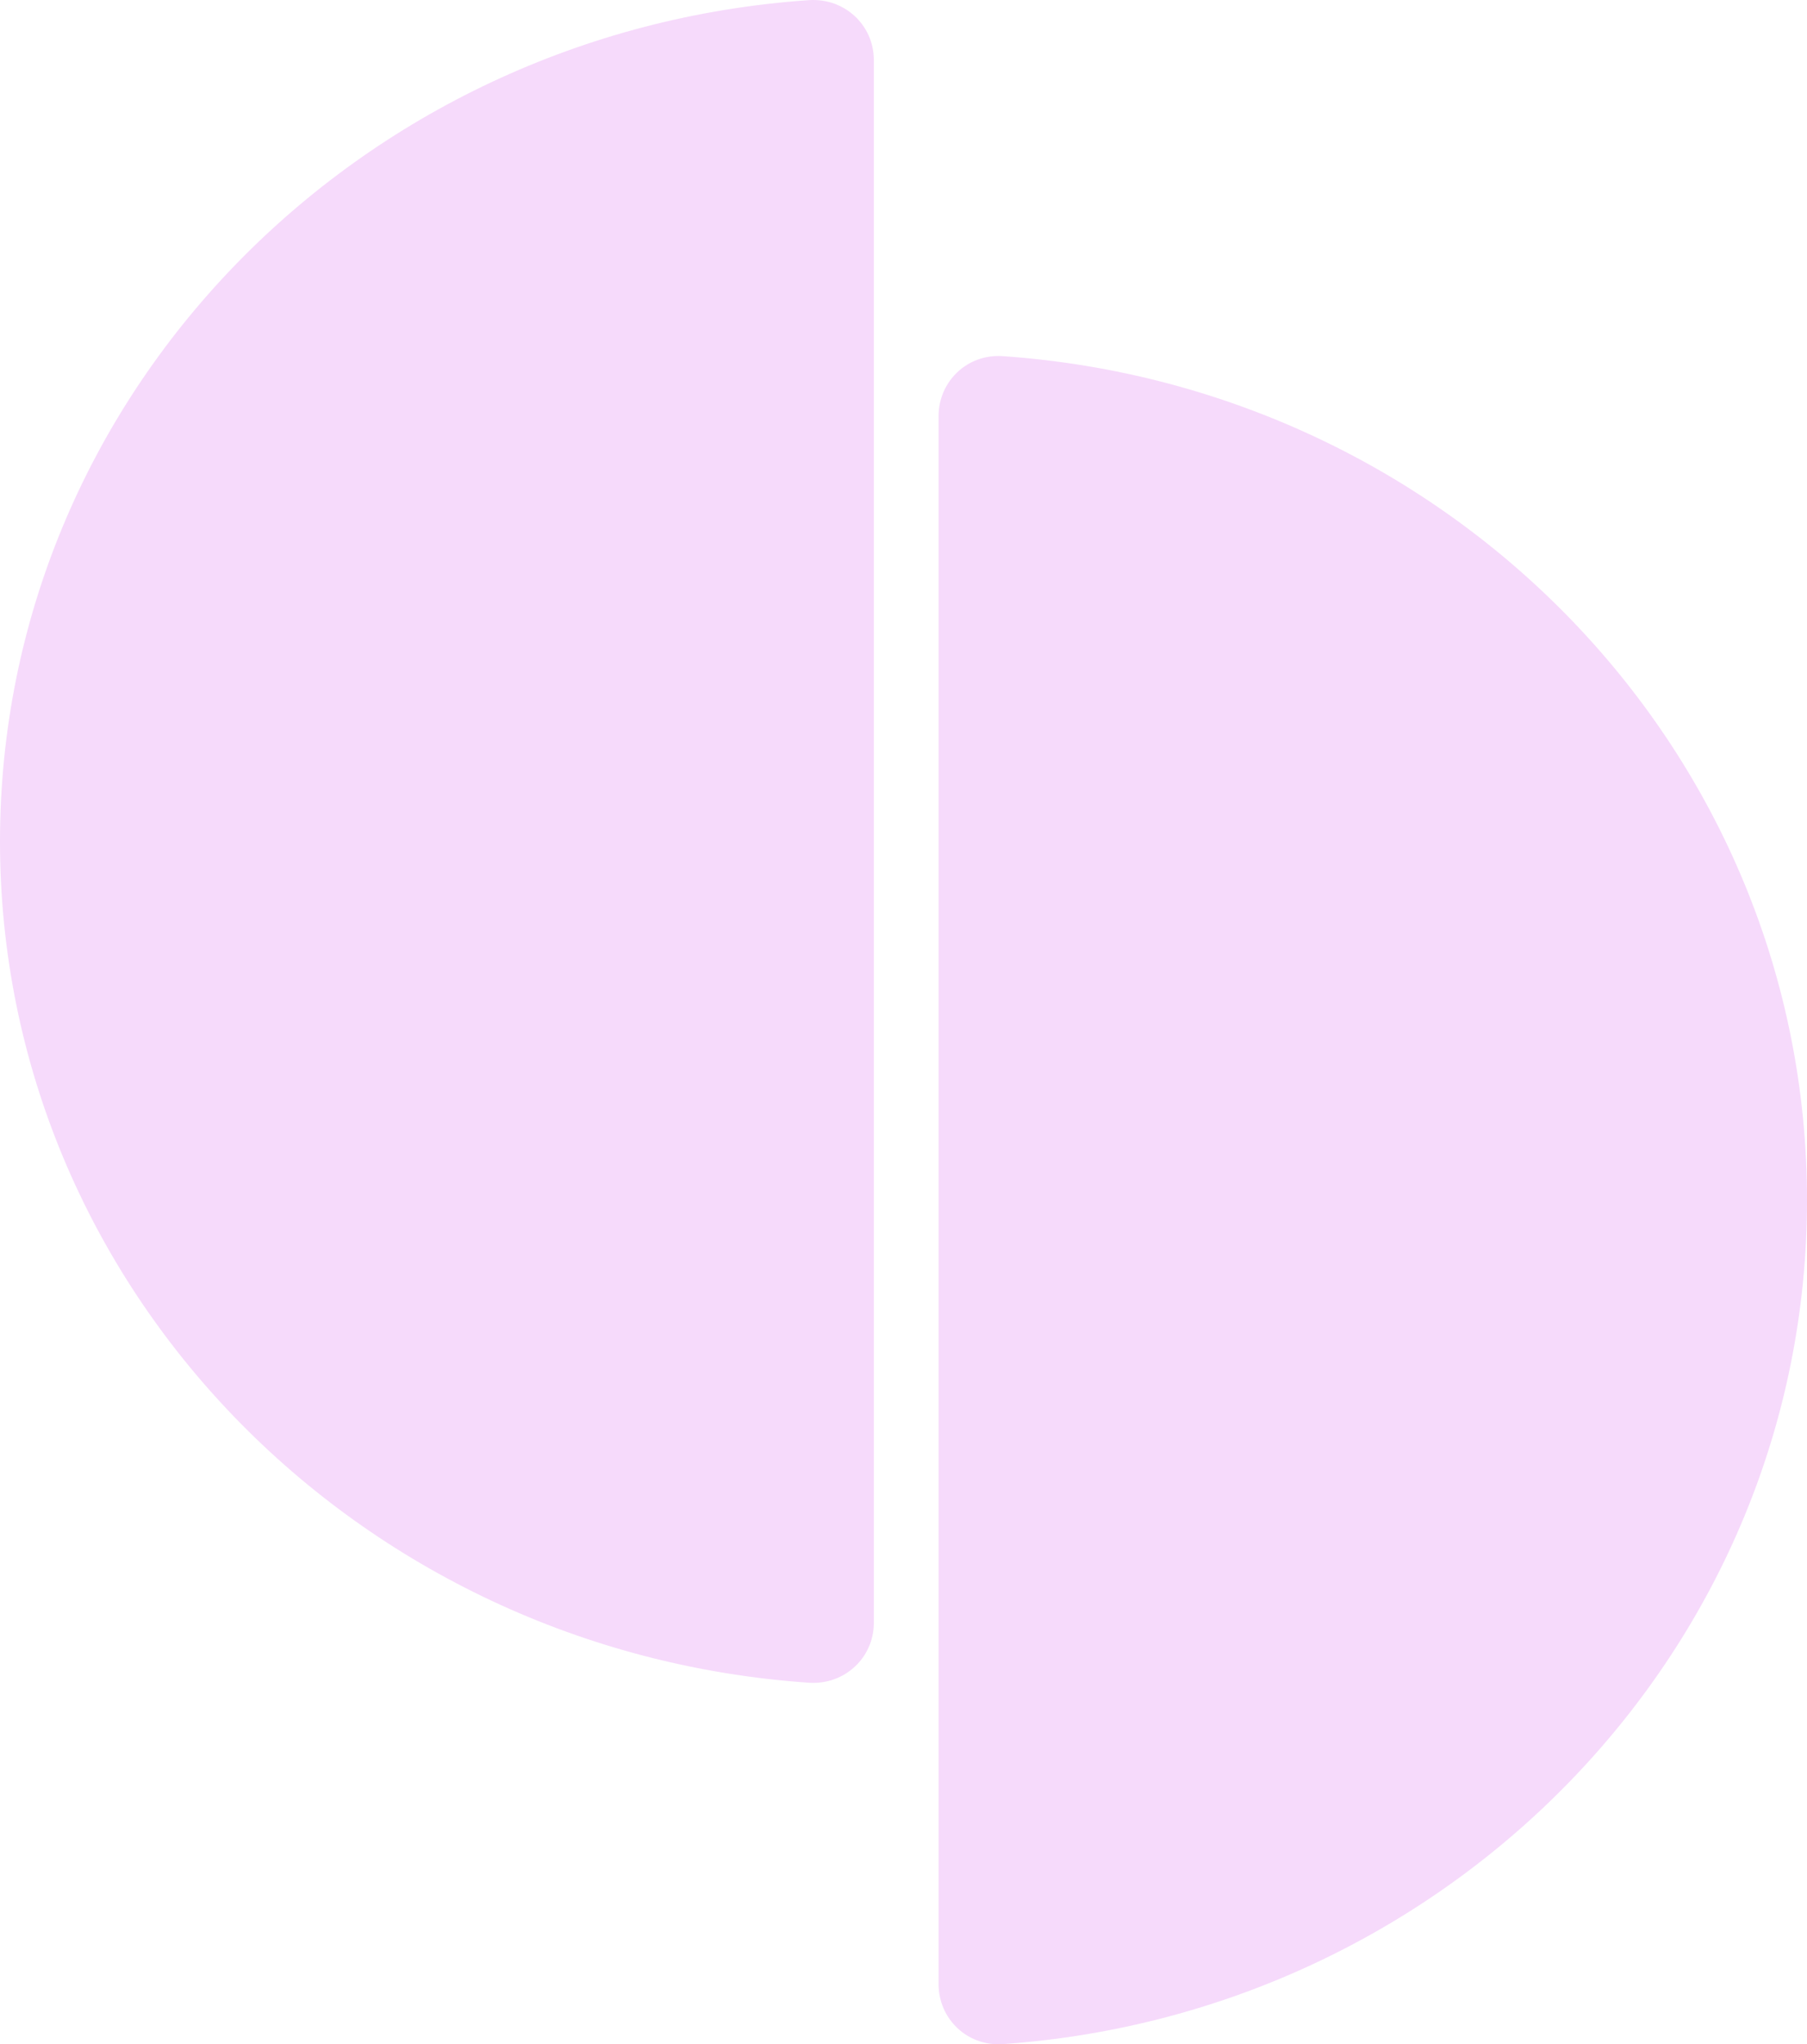 <?xml version="1.0" encoding="UTF-8"?>
<svg xmlns="http://www.w3.org/2000/svg" width="335" height="379" fill="none" viewBox="0 0 335 379">
  <path fill="#F6DAFB" fill-rule="evenodd" d="M149.984.025C66.087 5.785 0 73.425 0 156c0 82.575 66.088 150.214 149.984 155.975 6.652.427 12.016-4.694 12.016-11.095V11.12c0-6.4-5.364-11.522-12.016-11.095Zm35.879 378.95C269.117 373.196 335 305.34 335 222.5c0-82.84-65.671-150.695-149.137-156.475-6.567-.428-11.863 4.71-11.863 11.13v290.689c0 6.422 5.296 11.559 11.863 11.131Z" clip-rule="evenodd"></path>
</svg>
